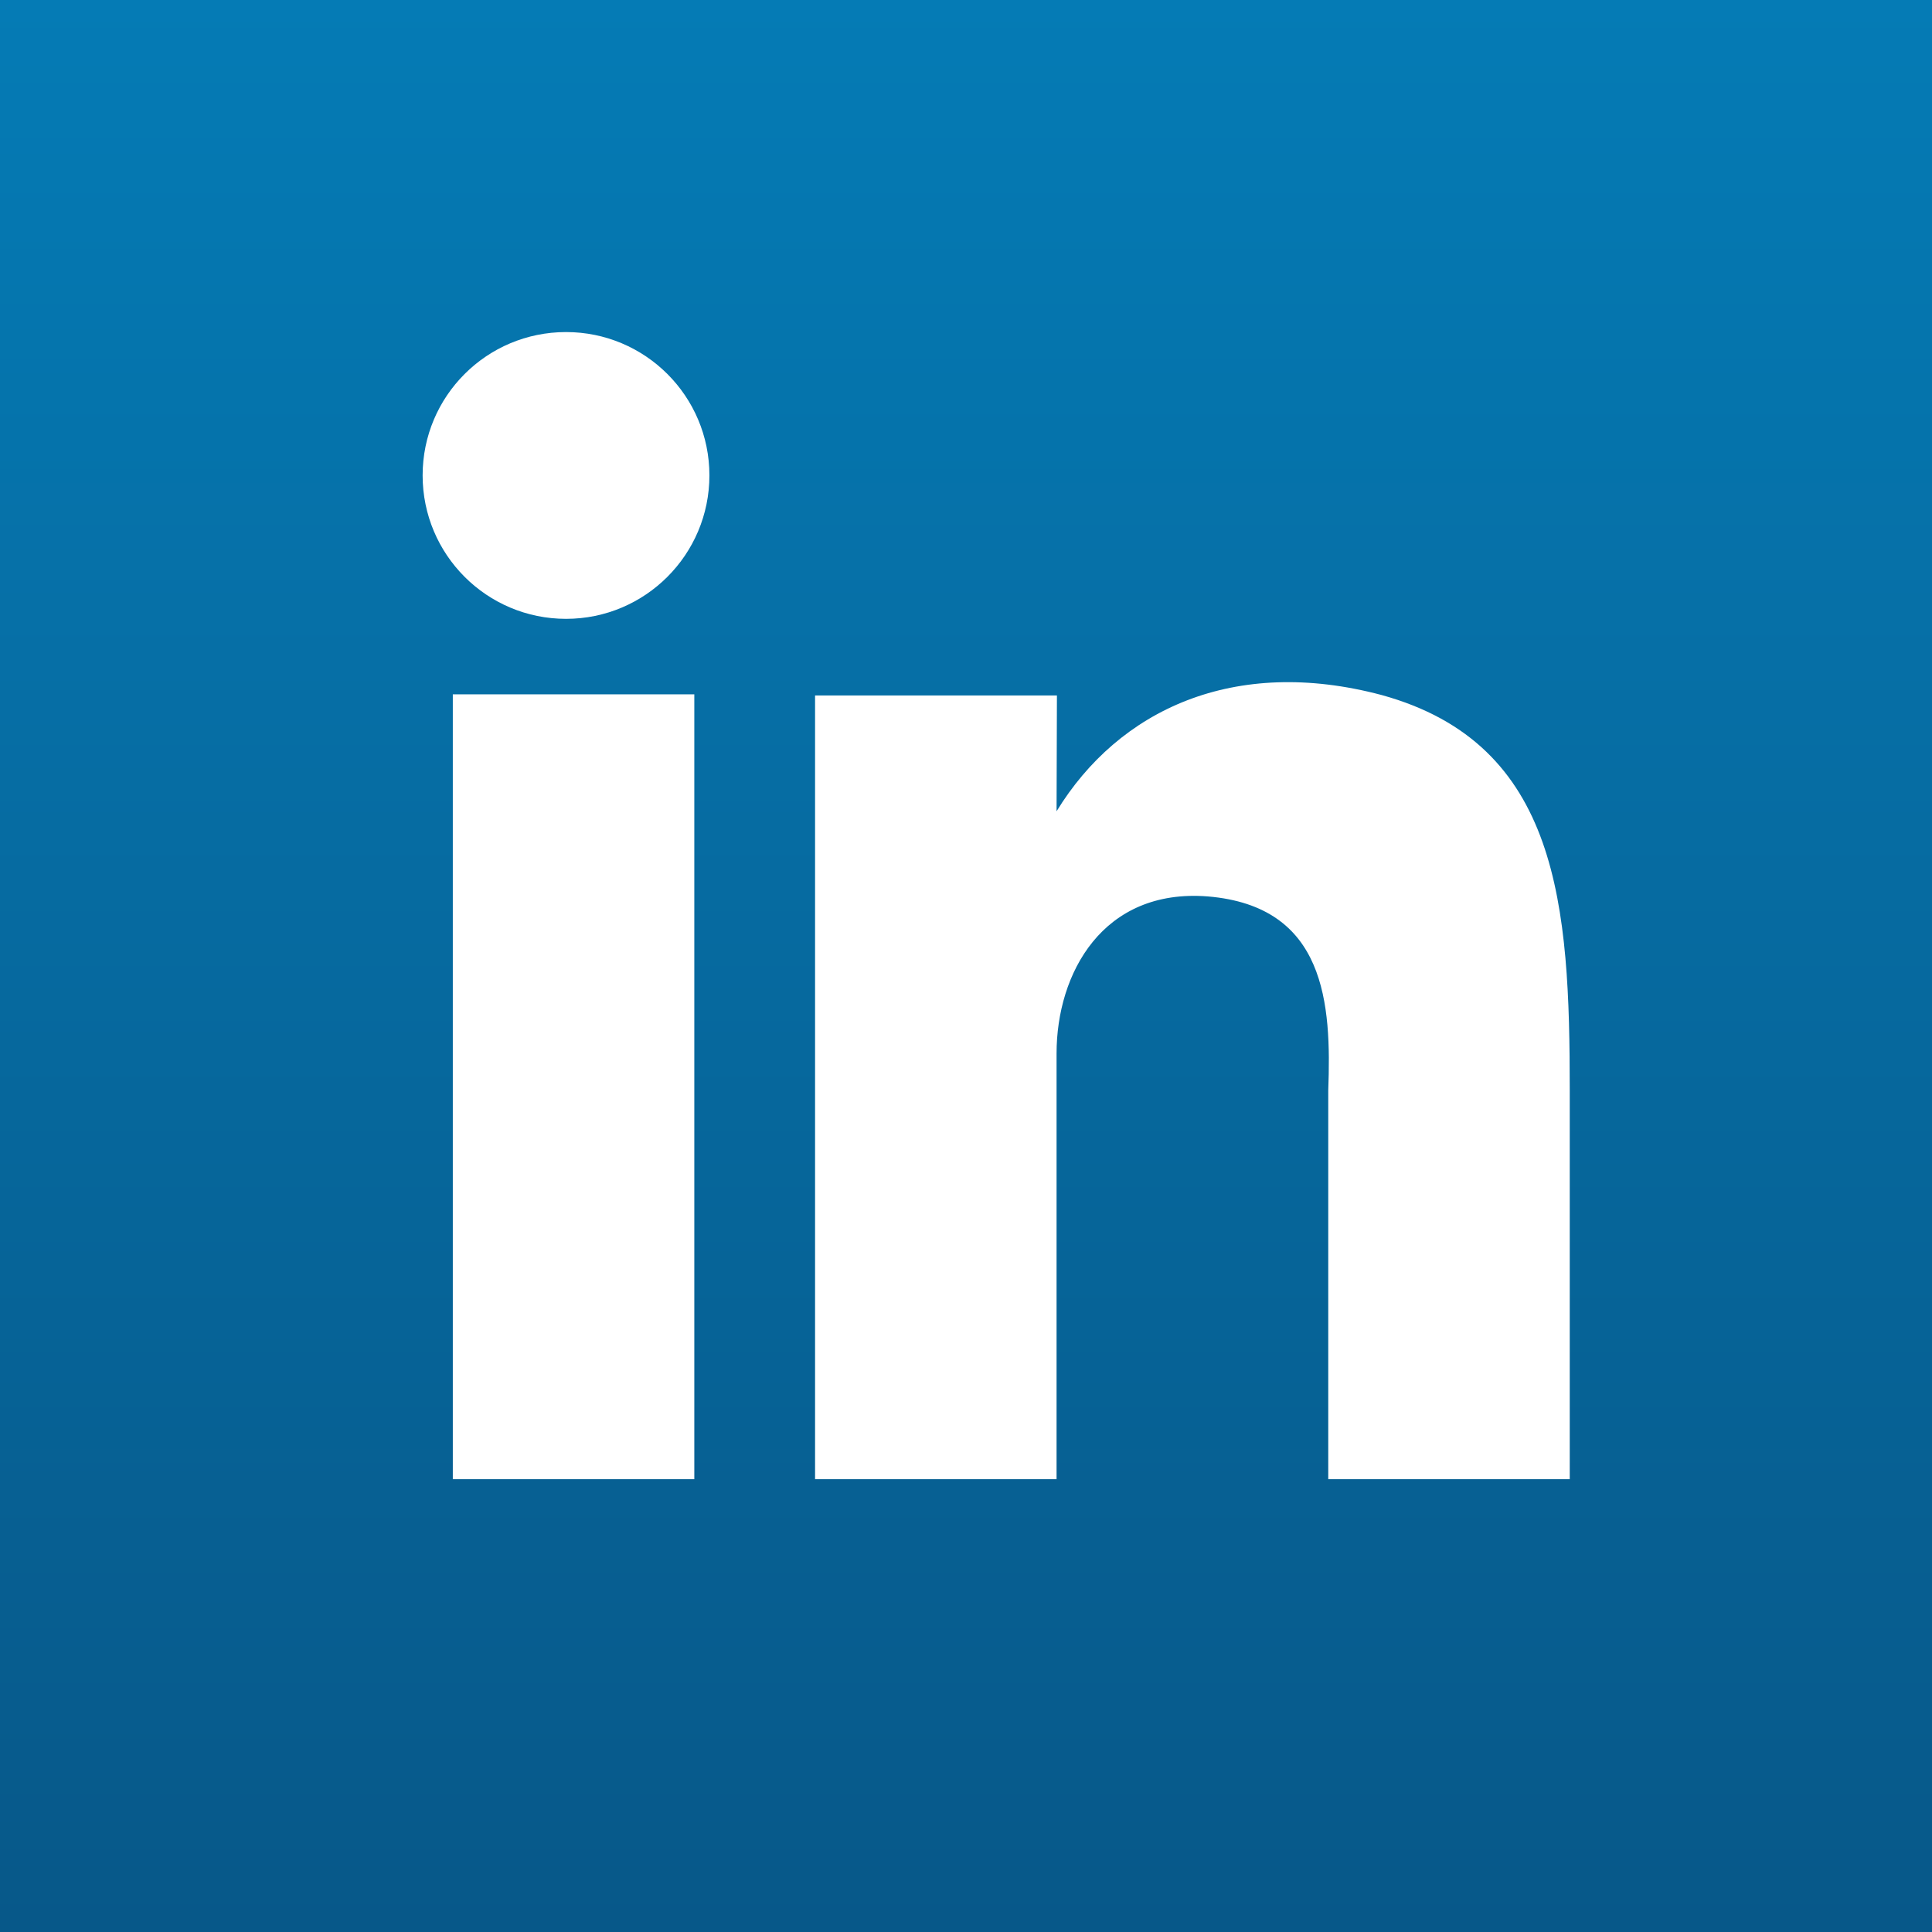 <?xml version="1.0" encoding="utf-8"?>
<!DOCTYPE svg PUBLIC "-//W3C//DTD SVG 1.1//EN" "http://www.w3.org/Graphics/SVG/1.1/DTD/svg11.dtd">
<svg version="1.1" xmlns="http://www.w3.org/2000/svg" width="64" height="64" viewBox="0 0 64 64" enable-background="new 0 0 64 64">
 <rect x="0" y="0" width="64" height="64" fill="#333333" stroke="none"/>
 <defs>
  <linearGradient id="linkedin_bg" gradientUnits="userSpaceOnUse" x1="0" y1="0" x2="0" y2="64">
   <stop stop-color="#057bb5"/>
   <stop offset="1" stop-color="#075889"/>
  </linearGradient>
 </defs>
 <rect fill="url(#linkedin_bg)" width="64" height="64"/>
 <path fill="#ffffff" d="M23,49h-8V23h8V49z M18.751,20.5C16.125,20.5,14,18.373,14,15.748S16.125,11,18.751,11
	c2.622,0,4.749,2.123,4.749,4.748S21.373,20.5,18.751,20.5z M52,49h-8V36.124c0.107-2.87-0.078-6.101-3.99-6.429
	c-3.48-0.273-5.01,2.549-5.01,5.201V49h-8V23.038h8.012L35,26.875c2.057-3.363,5.879-5.152,10.766-3.852
	c5.904,1.626,6.234,7,6.234,13.101V49z"/>
</svg>
